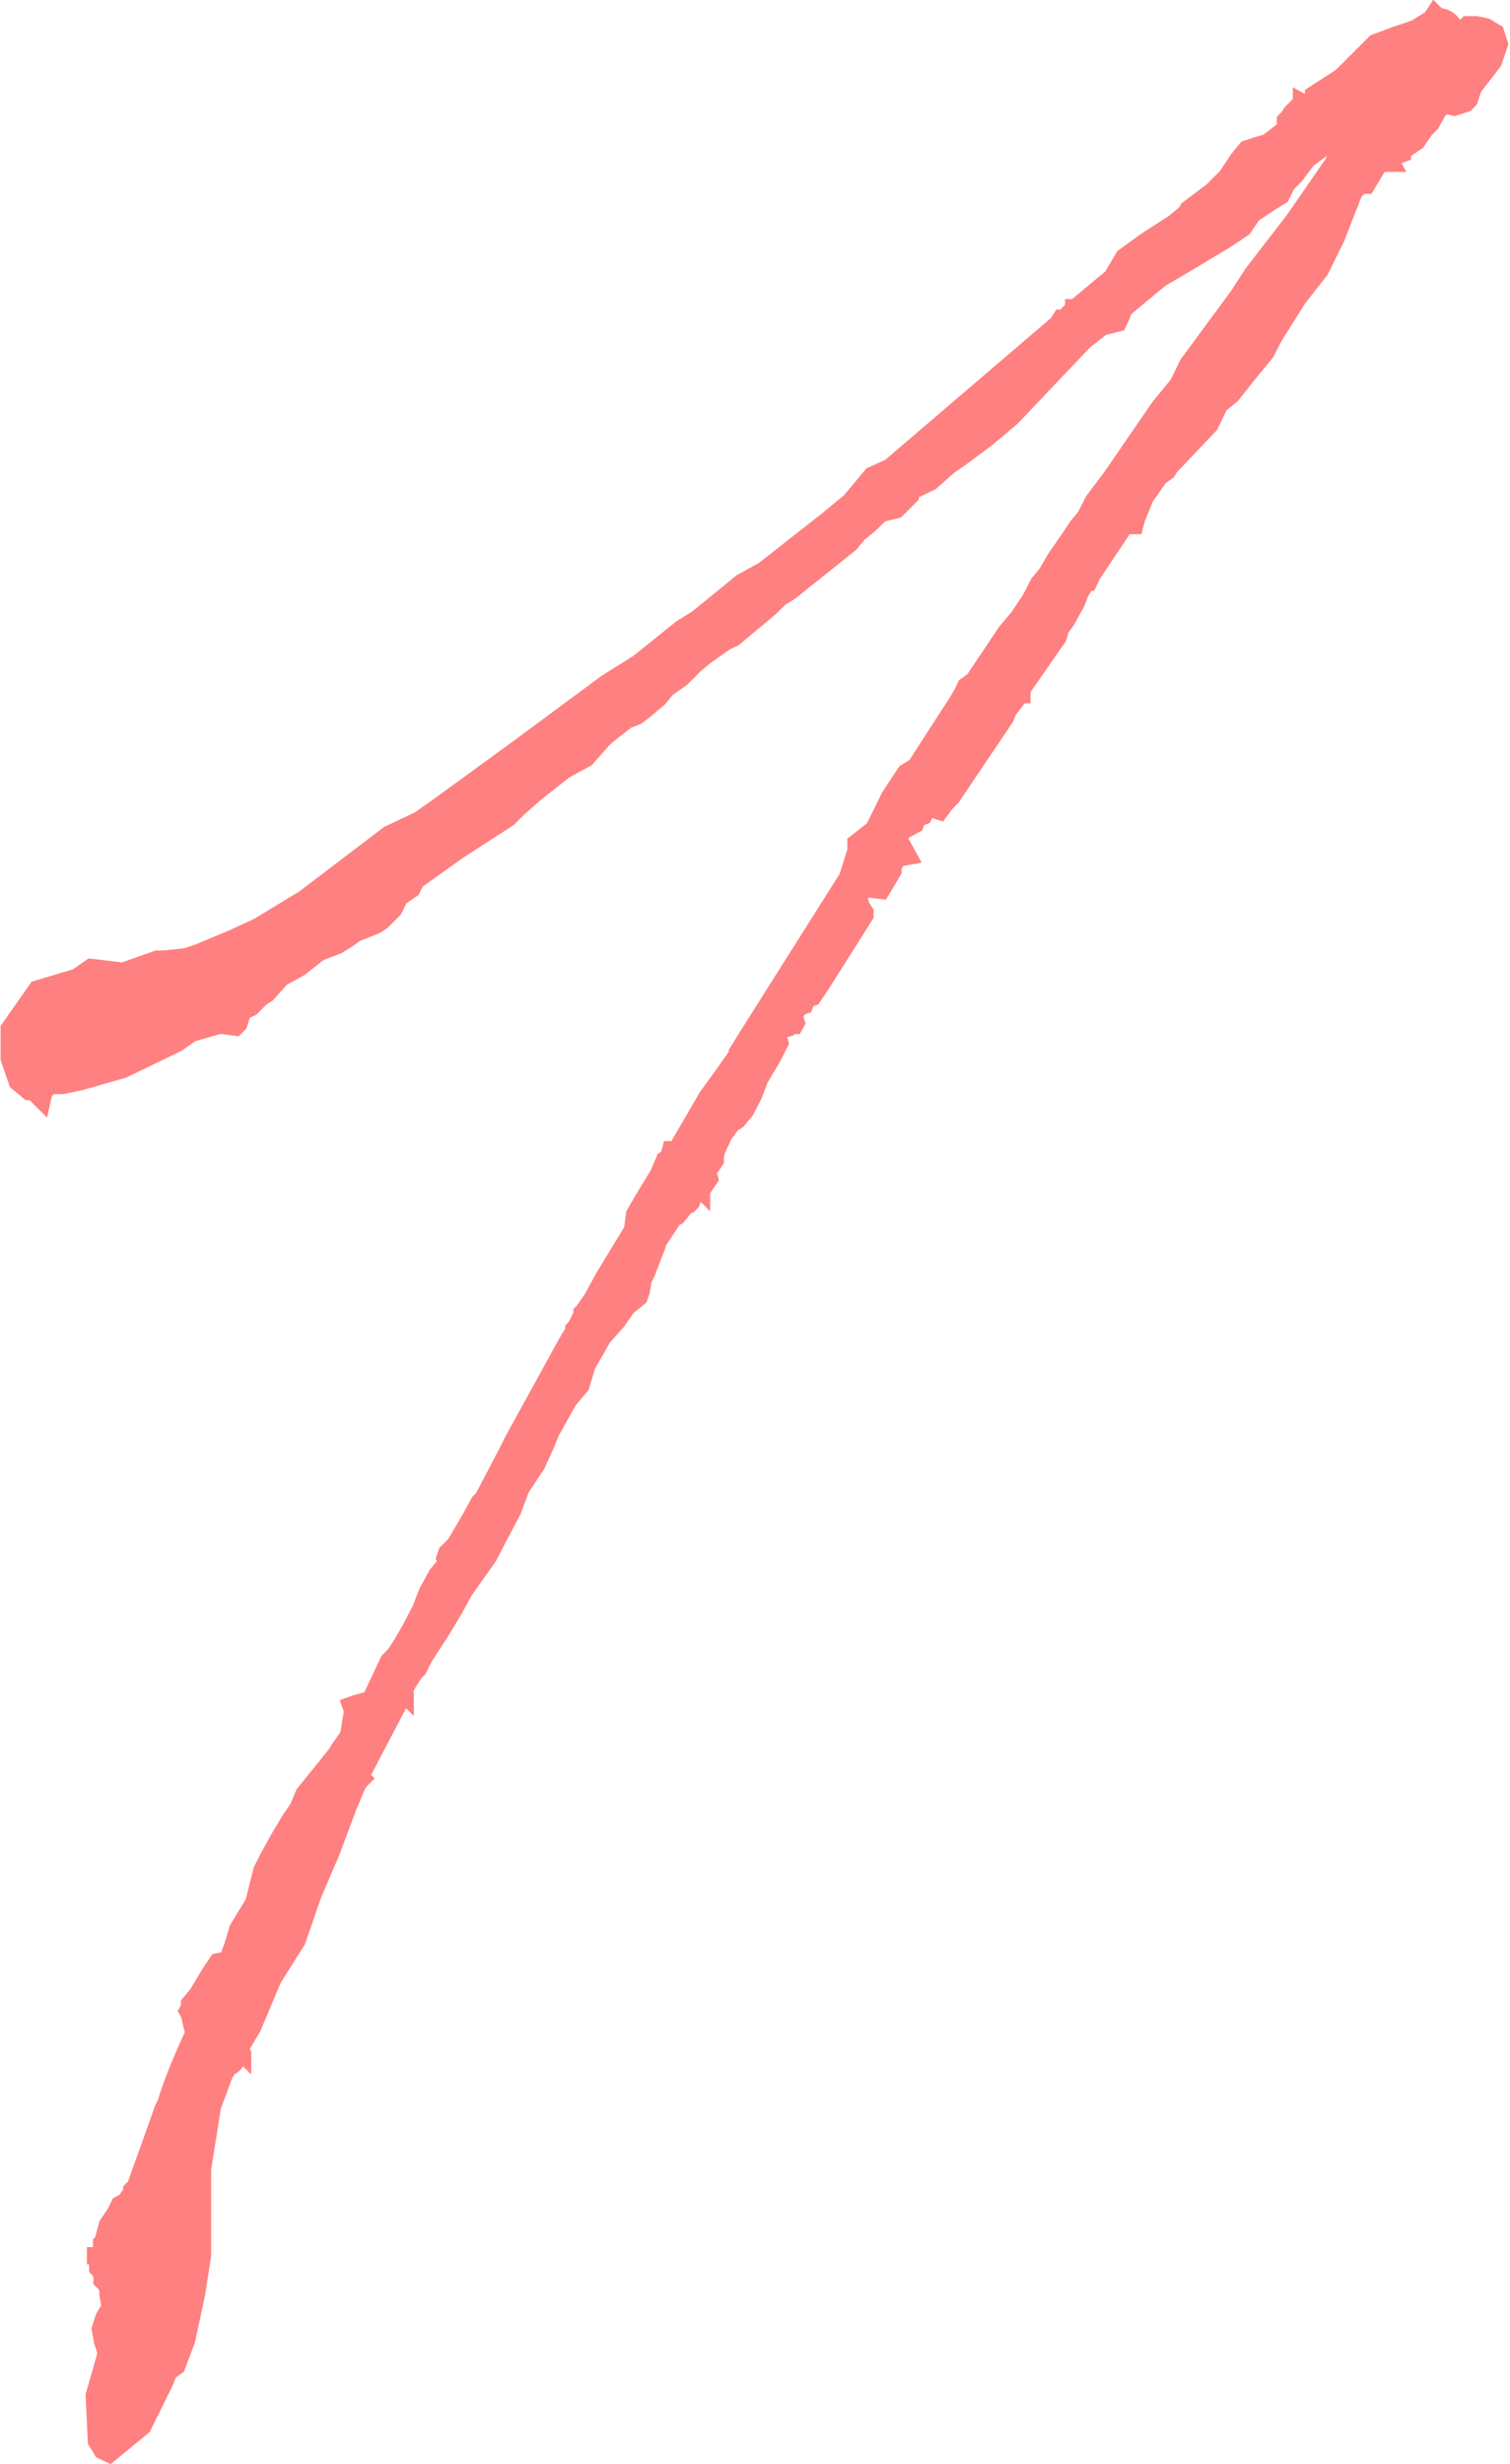<?xml version="1.0" encoding="UTF-8"?>
<svg id="_レイヤー_2" data-name="レイヤー 2" xmlns="http://www.w3.org/2000/svg" width="35.01" height="57.12" viewBox="0 0 35.01 57.12">
  <defs>
    <style>
      .cls-1 {
        fill: #ff8080;
        stroke: #ff8080;
        stroke-miterlimit: 10;
        stroke-width: .35px;
      }
    </style>
  </defs>
  <g id="_デザイン" data-name="デザイン">
    <path class="cls-1" d="M9.42,39.27v.09l-.05-.05-.98,1.87.05.05-.09.09c-.09.14-.14.33-.23.51l-.42,1.12-.42.98-.37,1.07-.56.89-.47,1.12-.28.47v.09l.05.05v.05l-.05-.05-.14.23-.05.05-.09.05-.09.14-.28.75-.23,1.45v2.01l-.14.89-.23,1.07-.23.61-.19.14-.09.23-.51,1.03-.79.65-.19-.09-.14-.23-.05-1.07.28-.98-.09-.28-.05-.28.09-.28.14-.23-.05-.28v-.14l-.05-.09-.09-.09v-.14l-.05-.09-.05-.05v-.28h-.05v-.05h.09l.05-.14v-.14l.05-.05v-.05l.09-.33.19-.28.09-.19.09-.05v.05l.19-.28v-.05l.09-.09.65-1.82.05-.09c.14-.47.37-1.03.65-1.63l-.05-.19-.05-.23-.05-.09.05-.09v-.09l.19-.23.28-.47.19-.28.23-.05c.05-.09.05-.19.09-.23l.14-.47.37-.61.19-.75.14-.28.23-.42.28-.47.19-.28.14-.33.75-.93.05-.09.23-.33.09-.56-.05-.14.14-.05.33-.09.42-.89.14-.14c.23-.33.42-.7.61-1.07l.14-.37.23-.42.23-.28-.05-.09.05-.14.19-.19.33-.56.23-.42.09-.09.56-1.07.14-.28,1.26-2.29.14-.23v-.05l.05-.05.14-.28v-.05l.05-.05.19-.28.23-.42.05-.09.65-1.07.05-.37.19-.33.37-.61.14-.33.09-.05.05-.19h.09l.05.05.05-.14.65-1.12.37-.51.33-.47v-.05l.09-.14.14-.23,2.33-3.69.19-.61v-.19l.42-.33.37-.75.37-.56.23-.14.51-.79.42-.65.14-.23.09-.19.19-.14.75-1.12.28-.33.28-.42.19-.37.19-.23.19-.33.42-.61.09-.14.19-.23.19-.37.42-.56,1.12-1.63.42-.51.23-.47,1.17-1.59.33-.51.61-.79v.05l1.26-1.82.05-.14.09-.19h-.33l-.37.28-.28.37-.19.19-.14.28-.23.14-.42.28-.23.33-.42.28-1.17.7-.33.19-.84.7-.05.14-.09.19-.37.09-.42.33-1.68,1.77-.56.47-.56.42-.33.23-.42.37-.47.23v.09l-.33.33-.37.09-.23.23-.28.23-.19.23-1.4,1.12-.23.14-.23.23-.84.7-.19.09-.47.33-.23.19-.33.33-.33.23-.19.23-.33.28-.19.14-.23.09-.47.37-.09.09-.37.42-.51.28-.65.51-.42.37-.23.23-.51.33-.65.42-.98.7-.09.19-.28.19-.14.28-.28.28-.14.09-.47.19-.19.14-.23.14-.37.14-.09.05-.42.33-.42.23-.33.37-.14.09-.23.23-.19.09-.09.28-.09.09-.37-.05-.65.19-.33.23-1.26.61-.98.28-.42.09h-.28l-.14.14-.05.23-.14-.14v-.09h-.19l-.28-.23-.19-.56v-.7l.65-.93.93-.28.33-.23.75.09.79-.28h.14l.51-.05.28-.09.79-.33.61-.28,1.07-.65,1.96-1.49.7-.33.47-.33,1.92-1.4,1.96-1.45.75-.47.98-.79.37-.23,1.03-.84.51-.28,1.49-1.17.51-.42.51-.61.42-.19,3.88-3.32.09-.14h.09s.09-.14.19-.19v-.05h.05l.84-.7.28-.47.51-.37.65-.42.28-.23.05-.09.56-.42.33-.33.28-.42.19-.23.28-.09.19-.05.37-.28.05-.09v-.14l.09-.09.05-.09.23-.23v-.05l.09.05.14-.05.05-.05v-.09l.65-.42.79-.79.51-.19.42-.14.37-.23.09-.14.09.09c.19,0,.37.14.42.33l.19-.09.05-.05h.23l.23.05.23.14.09.28-.14.42-.47.61-.09.28-.09.09-.28.09-.23-.05-.05.05h-.05v.05l-.19.23h.05l-.05.09-.14.14-.19.28-.28.19h-.05v.09l-.14.05-.14.09.05.09h-.05v-.05l-.28.09-.28.47h-.14l-.14.14-.42,1.07-.37.75-.51.65-.56.89-.19.37-.42.51-.37.47-.28.23-.23.47-.93.98-.05.09-.19.14-.33.47-.19.47-.05.19h-.23l-.75,1.12-.09.19h-.05l-.14.23-.09.23-.23.42-.14.19-.05.19-.84,1.21v.14h-.05l-.28.37-.05.14-1.26,1.87-.14.14-.14.19-.28-.09-.09.19-.14.05-.05.14-.42.23.28.51-.28.05-.09.19v.09l-.28.47-.42-.05-.09.19.05.19.09.14v.09l-1.03,1.63-.19.28-.14.05-.05.14-.14.05-.09.19.05.14-.05.09h-.09l-.05.05-.19.05-.05.09.05.19-.19.37-.28.47-.14.37-.19.37-.19.23-.14.09c-.09.14-.19.23-.23.37l-.05.09-.09.23v.14l-.09.14-.09.09.05.19-.19.28v.05l-.05-.05-.14.14-.05.14-.05.05h-.05l-.23.28-.09.05-.37.56v.05l-.09.23-.14.37-.09.19-.05.28-.05.14-.28.23-.23.33-.33.37-.37.65-.14.47-.28.33-.42.75-.09.23-.23.51-.37.56-.19.51-.37.7-.19.37-.56.79-.23.42-.28.47-.42.65-.14.28-.09.09c-.09.14-.19.28-.23.42ZM10.4,37.44l.09-.14.09-.23-.19.37Z"/>
  </g>
</svg>